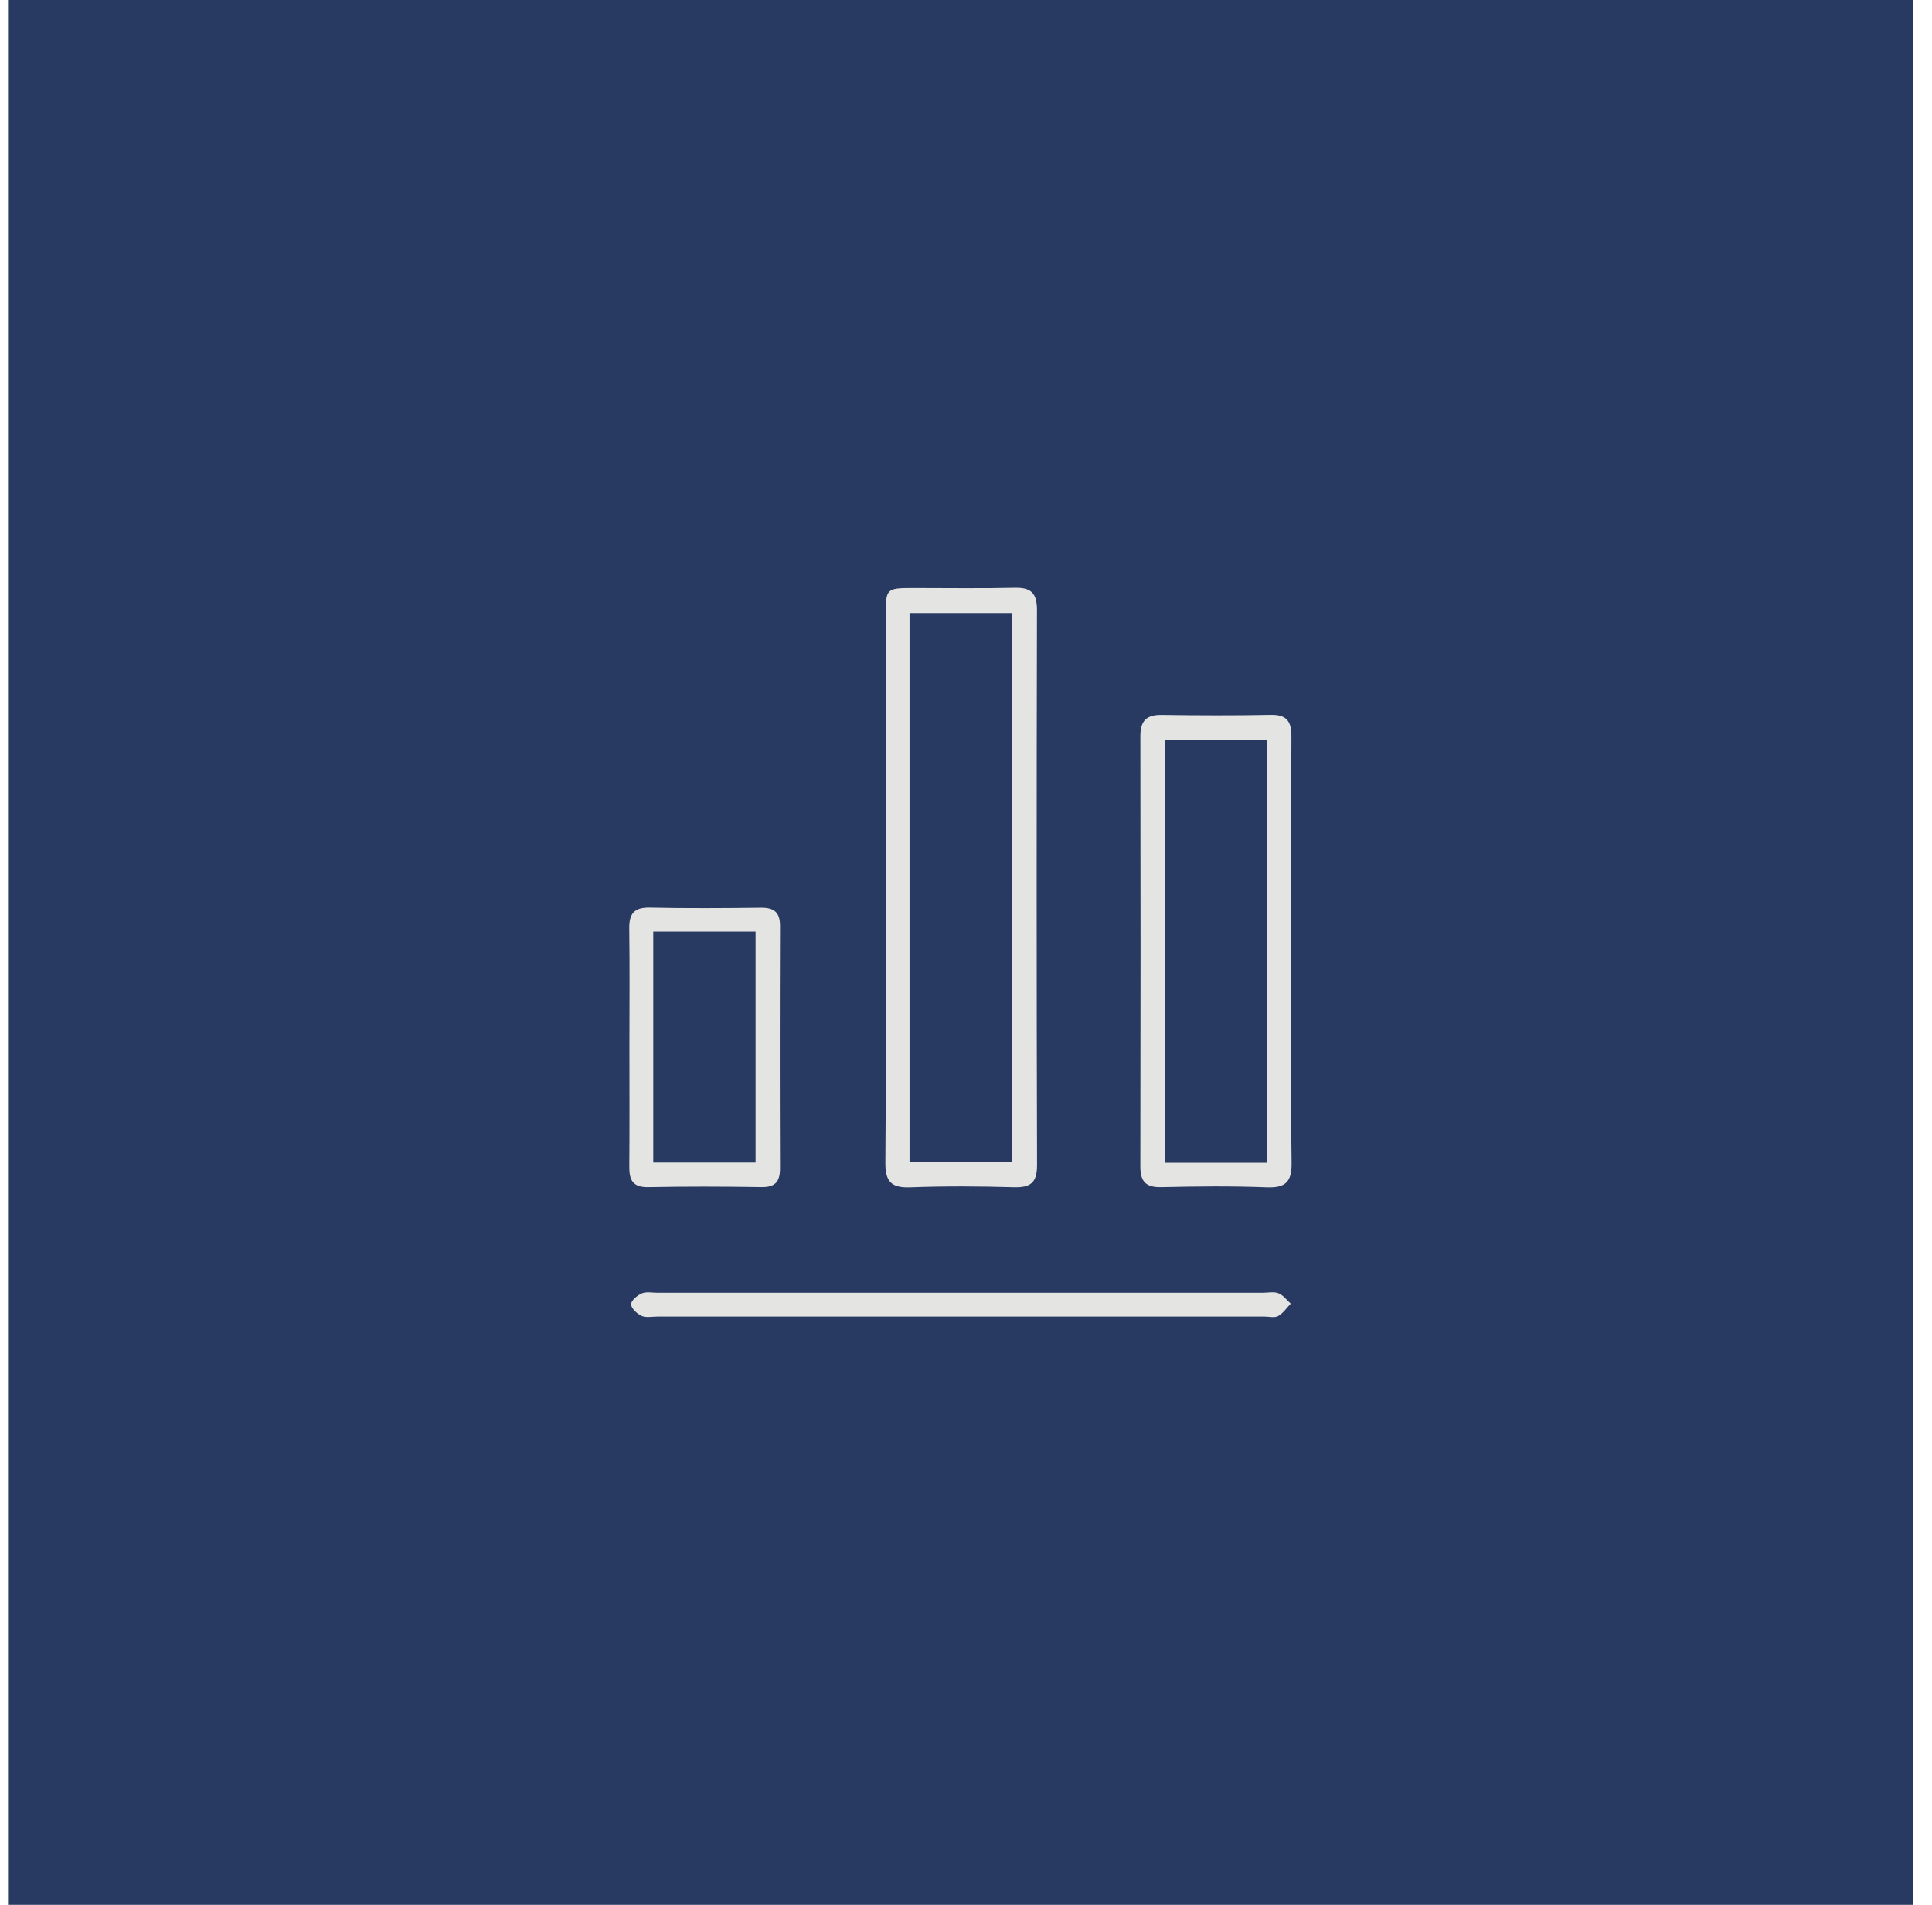 <svg width="71" height="70" viewBox="0 0 71 70" fill="none" xmlns="http://www.w3.org/2000/svg">
<path d="M70.295 70H0.295V0H70.295V70Z" fill="#283A61"/>
<path d="M32.551 32.599C32.551 29.247 32.549 25.895 32.552 22.543C32.552 21.643 32.588 21.61 33.511 21.608C34.775 21.607 36.037 21.628 37.3 21.599C37.904 21.585 38.108 21.814 38.108 22.411C38.093 29.211 38.092 36.012 38.111 42.812C38.112 43.472 37.867 43.645 37.251 43.628C35.989 43.592 34.723 43.584 33.461 43.631C32.768 43.656 32.531 43.439 32.537 42.727C32.568 39.351 32.551 35.975 32.551 32.599ZM37.195 22.529H33.425V42.699H37.195V22.529Z" fill="#E4E4E3"/>
<path d="M47.452 34.931C47.452 37.531 47.431 40.129 47.465 42.729C47.475 43.437 47.244 43.657 46.545 43.631C45.259 43.581 43.969 43.596 42.681 43.625C42.112 43.639 41.905 43.425 41.907 42.863C41.917 37.591 41.917 32.32 41.908 27.048C41.908 26.487 42.135 26.264 42.695 26.273C44.031 26.292 45.368 26.297 46.703 26.271C47.288 26.26 47.461 26.513 47.459 27.06C47.444 29.684 47.452 32.307 47.452 34.931ZM46.56 27.204H42.823V42.728H46.56V27.204Z" fill="#E4E4E3"/>
<path d="M23.131 38.43C23.131 36.997 23.145 35.563 23.125 34.13C23.116 33.579 23.3 33.341 23.883 33.353C25.243 33.382 26.605 33.373 27.965 33.357C28.454 33.353 28.669 33.529 28.666 34.039C28.654 37.002 28.654 39.966 28.665 42.929C28.666 43.417 28.499 43.631 27.986 43.623C26.601 43.602 25.215 43.597 23.831 43.625C23.262 43.637 23.122 43.374 23.127 42.875C23.139 41.393 23.131 39.911 23.131 38.43ZM27.767 34.238H24.007V42.722H27.767V34.238Z" fill="#E4E4E3"/>
<path d="M35.249 47.508H46.406C46.601 47.508 46.815 47.46 46.985 47.527C47.158 47.595 47.286 47.776 47.434 47.908C47.282 48.065 47.153 48.263 46.971 48.364C46.841 48.437 46.638 48.383 46.467 48.383C39.029 48.383 31.591 48.383 24.153 48.383C23.958 48.383 23.738 48.432 23.577 48.357C23.409 48.28 23.198 48.083 23.193 47.932C23.189 47.797 23.419 47.603 23.587 47.531C23.753 47.461 23.97 47.508 24.163 47.508C27.859 47.508 31.554 47.508 35.249 47.508Z" fill="#E4E4E3"/>
</svg>
